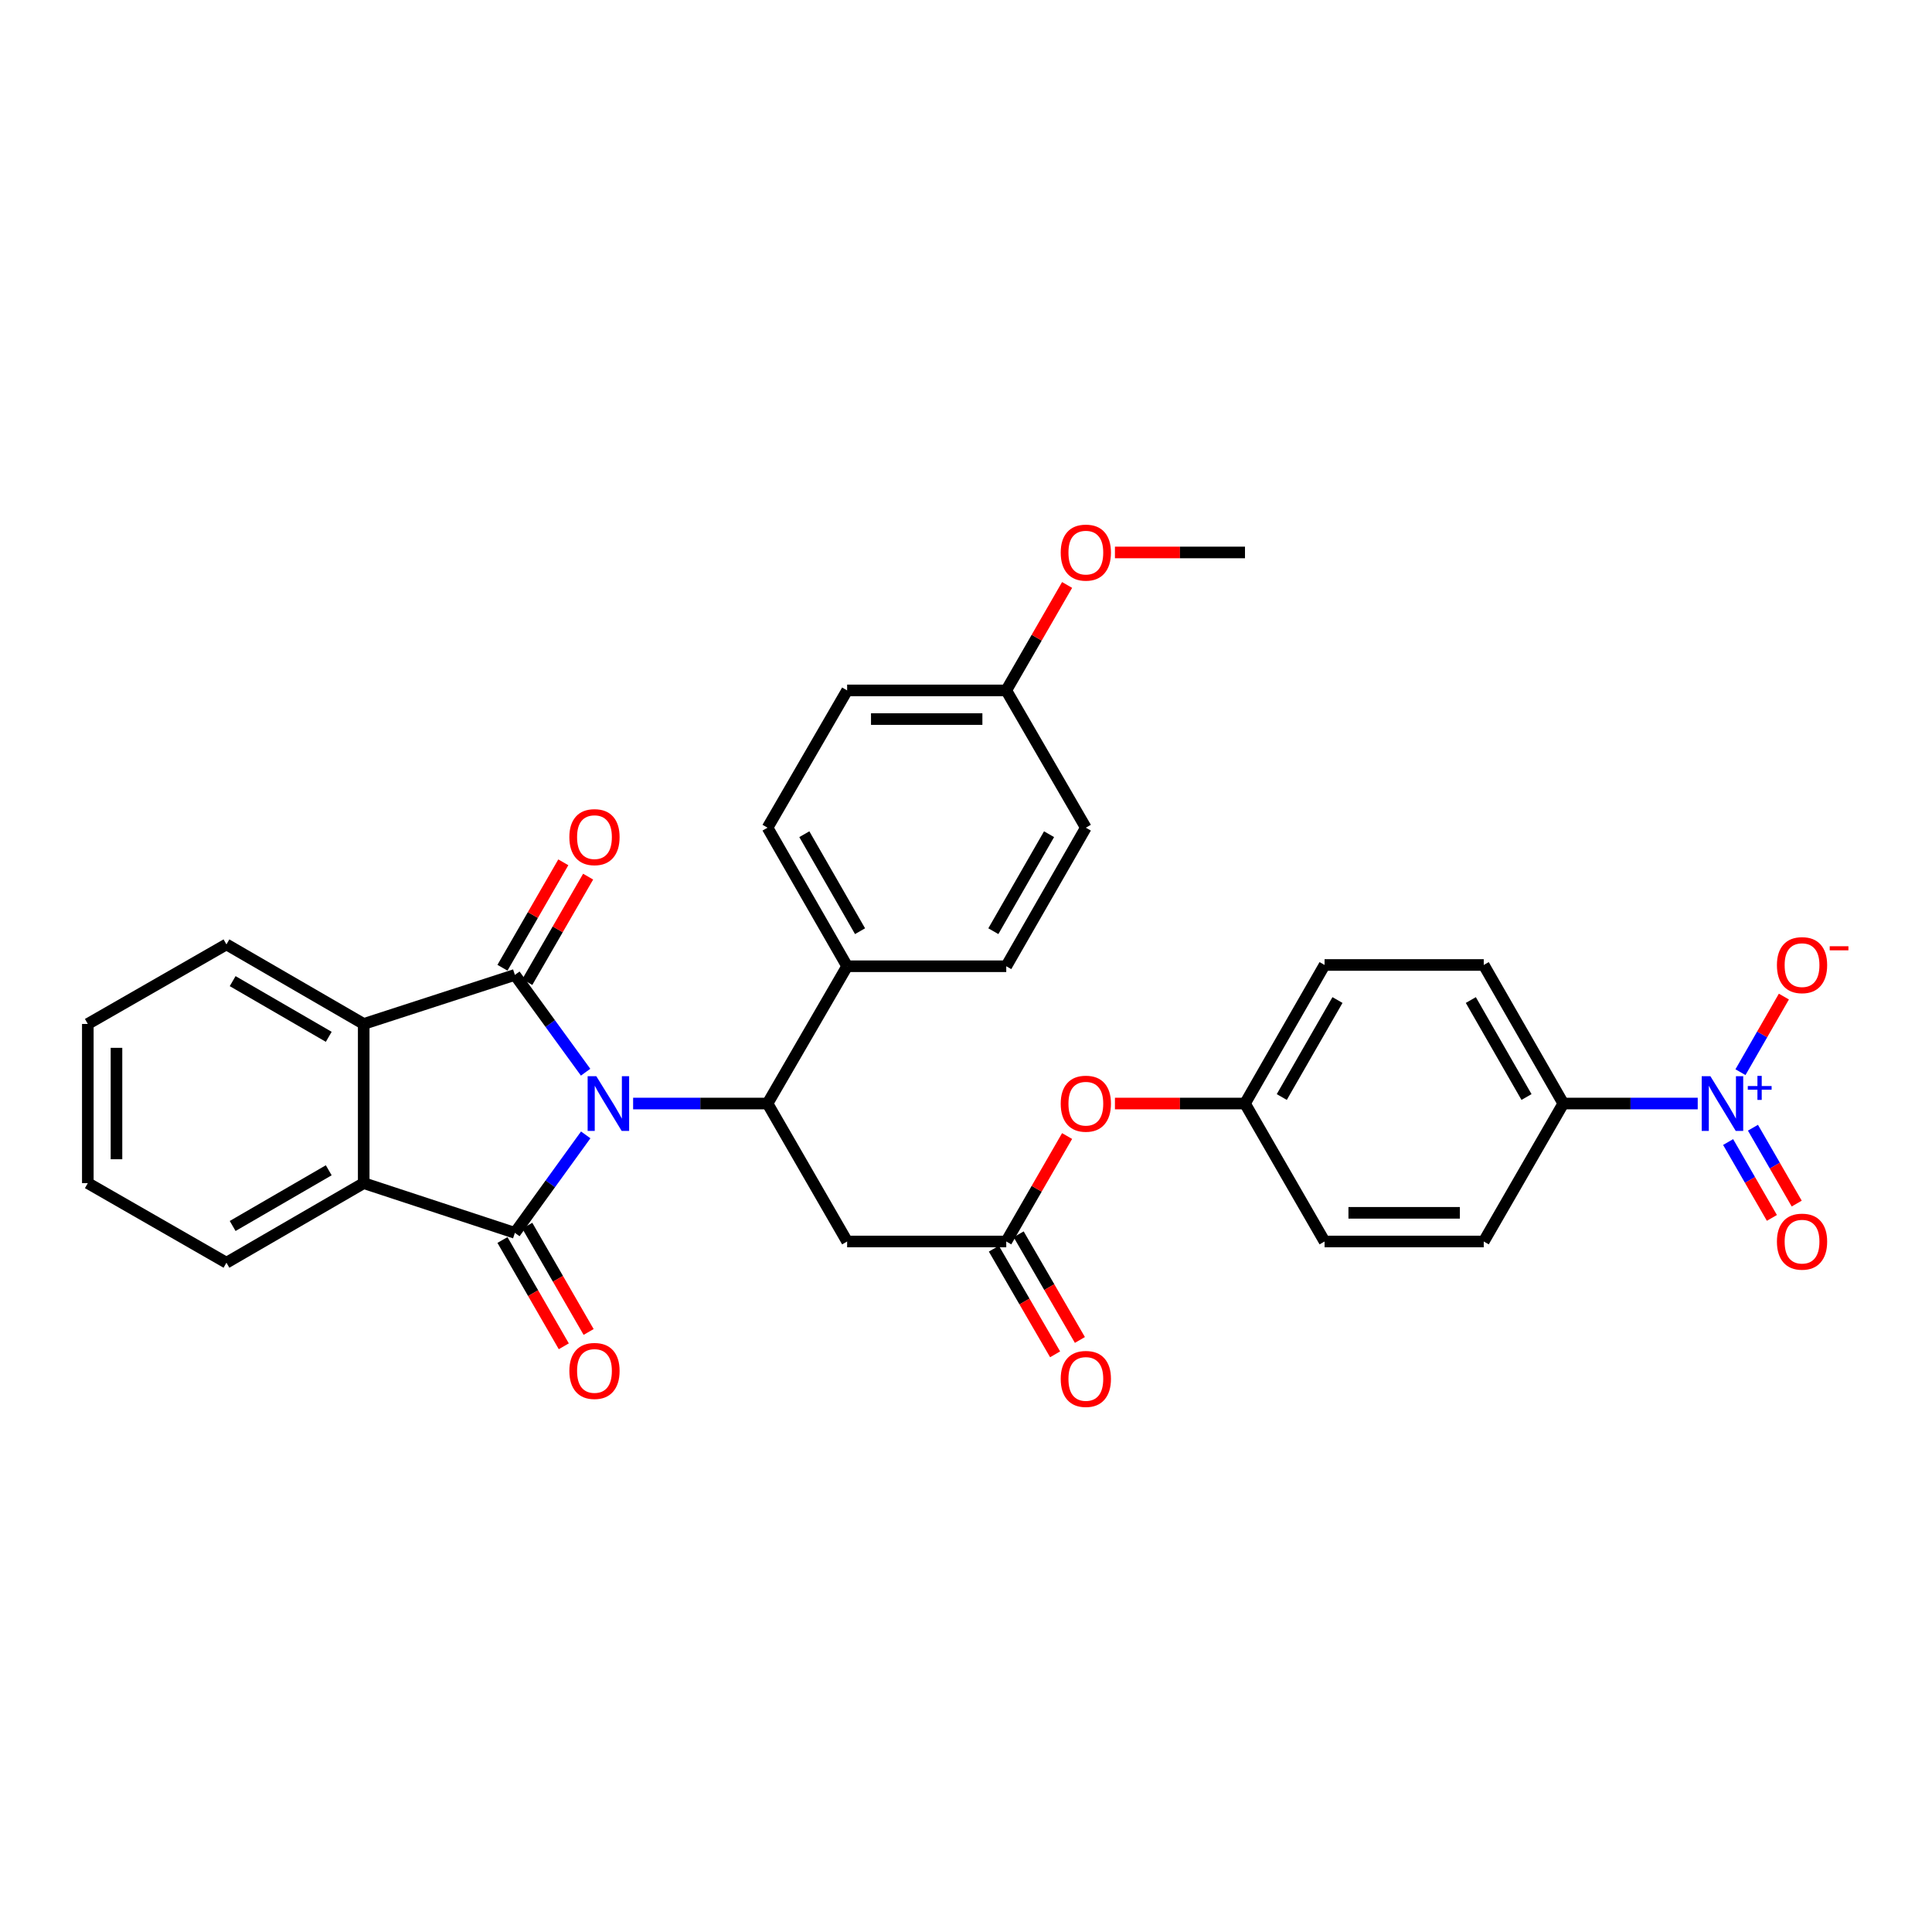 <?xml version='1.0' encoding='iso-8859-1'?>
<svg version='1.1' baseProfile='full'
              xmlns='http://www.w3.org/2000/svg'
                      xmlns:rdkit='http://www.rdkit.org/xml'
                      xmlns:xlink='http://www.w3.org/1999/xlink'
                  xml:space='preserve'
width='1000px' height='1000px' viewBox='0 0 1000 1000'>
<!-- END OF HEADER -->
<rect style='opacity:1.0;fill:#FFFFFF;stroke:none' width='1000' height='1000' x='0' y='0'> </rect>
<path class='bond-0' d='M 303.11,554.97 L 284.805,529.792' style='fill:none;fill-rule:evenodd;stroke:#0000FF;stroke-width:6px;stroke-linecap:butt;stroke-linejoin:miter;stroke-opacity:1' />
<path class='bond-0' d='M 284.805,529.792 L 266.499,504.613' style='fill:none;fill-rule:evenodd;stroke:#000000;stroke-width:6px;stroke-linecap:butt;stroke-linejoin:miter;stroke-opacity:1' />
<path class='bond-1' d='M 303.168,587.413 L 284.833,612.765' style='fill:none;fill-rule:evenodd;stroke:#0000FF;stroke-width:6px;stroke-linecap:butt;stroke-linejoin:miter;stroke-opacity:1' />
<path class='bond-1' d='M 284.833,612.765 L 266.499,638.117' style='fill:none;fill-rule:evenodd;stroke:#000000;stroke-width:6px;stroke-linecap:butt;stroke-linejoin:miter;stroke-opacity:1' />
<path class='bond-2' d='M 327.701,571.188 L 362.488,571.188' style='fill:none;fill-rule:evenodd;stroke:#0000FF;stroke-width:6px;stroke-linecap:butt;stroke-linejoin:miter;stroke-opacity:1' />
<path class='bond-2' d='M 362.488,571.188 L 397.275,571.188' style='fill:none;fill-rule:evenodd;stroke:#000000;stroke-width:6px;stroke-linecap:butt;stroke-linejoin:miter;stroke-opacity:1' />
<path class='bond-5' d='M 266.499,504.613 L 188.255,529.997' style='fill:none;fill-rule:evenodd;stroke:#000000;stroke-width:6px;stroke-linecap:butt;stroke-linejoin:miter;stroke-opacity:1' />
<path class='bond-10' d='M 272.924,508.32 L 288.67,481.033' style='fill:none;fill-rule:evenodd;stroke:#000000;stroke-width:6px;stroke-linecap:butt;stroke-linejoin:miter;stroke-opacity:1' />
<path class='bond-10' d='M 288.67,481.033 L 304.416,453.745' style='fill:none;fill-rule:evenodd;stroke:#FF0000;stroke-width:6px;stroke-linecap:butt;stroke-linejoin:miter;stroke-opacity:1' />
<path class='bond-10' d='M 260.075,500.906 L 275.821,473.618' style='fill:none;fill-rule:evenodd;stroke:#000000;stroke-width:6px;stroke-linecap:butt;stroke-linejoin:miter;stroke-opacity:1' />
<path class='bond-10' d='M 275.821,473.618 L 291.567,446.331' style='fill:none;fill-rule:evenodd;stroke:#FF0000;stroke-width:6px;stroke-linecap:butt;stroke-linejoin:miter;stroke-opacity:1' />
<path class='bond-4' d='M 266.499,638.117 L 188.255,612.387' style='fill:none;fill-rule:evenodd;stroke:#000000;stroke-width:6px;stroke-linecap:butt;stroke-linejoin:miter;stroke-opacity:1' />
<path class='bond-9' d='M 260.075,641.824 L 275.948,669.332' style='fill:none;fill-rule:evenodd;stroke:#000000;stroke-width:6px;stroke-linecap:butt;stroke-linejoin:miter;stroke-opacity:1' />
<path class='bond-9' d='M 275.948,669.332 L 291.821,696.839' style='fill:none;fill-rule:evenodd;stroke:#FF0000;stroke-width:6px;stroke-linecap:butt;stroke-linejoin:miter;stroke-opacity:1' />
<path class='bond-9' d='M 272.924,634.41 L 288.797,661.917' style='fill:none;fill-rule:evenodd;stroke:#000000;stroke-width:6px;stroke-linecap:butt;stroke-linejoin:miter;stroke-opacity:1' />
<path class='bond-9' d='M 288.797,661.917 L 304.67,689.425' style='fill:none;fill-rule:evenodd;stroke:#FF0000;stroke-width:6px;stroke-linecap:butt;stroke-linejoin:miter;stroke-opacity:1' />
<path class='bond-6' d='M 397.275,571.188 L 438.474,642.592' style='fill:none;fill-rule:evenodd;stroke:#000000;stroke-width:6px;stroke-linecap:butt;stroke-linejoin:miter;stroke-opacity:1' />
<path class='bond-11' d='M 397.275,571.188 L 438.474,500.13' style='fill:none;fill-rule:evenodd;stroke:#000000;stroke-width:6px;stroke-linecap:butt;stroke-linejoin:miter;stroke-opacity:1' />
<path class='bond-3' d='M 878.741,571.188 L 843.95,571.188' style='fill:none;fill-rule:evenodd;stroke:#0000FF;stroke-width:6px;stroke-linecap:butt;stroke-linejoin:miter;stroke-opacity:1' />
<path class='bond-3' d='M 843.95,571.188 L 809.159,571.188' style='fill:none;fill-rule:evenodd;stroke:#000000;stroke-width:6px;stroke-linecap:butt;stroke-linejoin:miter;stroke-opacity:1' />
<path class='bond-12' d='M 900.861,554.96 L 912.098,535.395' style='fill:none;fill-rule:evenodd;stroke:#0000FF;stroke-width:6px;stroke-linecap:butt;stroke-linejoin:miter;stroke-opacity:1' />
<path class='bond-12' d='M 912.098,535.395 L 923.335,515.83' style='fill:none;fill-rule:evenodd;stroke:#FF0000;stroke-width:6px;stroke-linecap:butt;stroke-linejoin:miter;stroke-opacity:1' />
<path class='bond-13' d='M 894.473,591.115 L 905.8,610.75' style='fill:none;fill-rule:evenodd;stroke:#0000FF;stroke-width:6px;stroke-linecap:butt;stroke-linejoin:miter;stroke-opacity:1' />
<path class='bond-13' d='M 905.8,610.75 L 917.127,630.386' style='fill:none;fill-rule:evenodd;stroke:#FF0000;stroke-width:6px;stroke-linecap:butt;stroke-linejoin:miter;stroke-opacity:1' />
<path class='bond-13' d='M 907.323,583.702 L 918.65,603.338' style='fill:none;fill-rule:evenodd;stroke:#0000FF;stroke-width:6px;stroke-linecap:butt;stroke-linejoin:miter;stroke-opacity:1' />
<path class='bond-13' d='M 918.65,603.338 L 929.977,622.973' style='fill:none;fill-rule:evenodd;stroke:#FF0000;stroke-width:6px;stroke-linecap:butt;stroke-linejoin:miter;stroke-opacity:1' />
<path class='bond-27' d='M 188.255,612.387 L 117.205,653.578' style='fill:none;fill-rule:evenodd;stroke:#000000;stroke-width:6px;stroke-linecap:butt;stroke-linejoin:miter;stroke-opacity:1' />
<path class='bond-27' d='M 170.157,605.732 L 120.422,634.565' style='fill:none;fill-rule:evenodd;stroke:#000000;stroke-width:6px;stroke-linecap:butt;stroke-linejoin:miter;stroke-opacity:1' />
<path class='bond-32' d='M 188.255,612.387 L 188.255,529.997' style='fill:none;fill-rule:evenodd;stroke:#000000;stroke-width:6px;stroke-linecap:butt;stroke-linejoin:miter;stroke-opacity:1' />
<path class='bond-26' d='M 188.255,529.997 L 117.205,488.822' style='fill:none;fill-rule:evenodd;stroke:#000000;stroke-width:6px;stroke-linecap:butt;stroke-linejoin:miter;stroke-opacity:1' />
<path class='bond-26' d='M 170.159,536.656 L 120.424,507.834' style='fill:none;fill-rule:evenodd;stroke:#000000;stroke-width:6px;stroke-linecap:butt;stroke-linejoin:miter;stroke-opacity:1' />
<path class='bond-7' d='M 438.474,642.592 L 520.839,642.592' style='fill:none;fill-rule:evenodd;stroke:#000000;stroke-width:6px;stroke-linecap:butt;stroke-linejoin:miter;stroke-opacity:1' />
<path class='bond-14' d='M 520.839,642.592 L 536.583,615.3' style='fill:none;fill-rule:evenodd;stroke:#000000;stroke-width:6px;stroke-linecap:butt;stroke-linejoin:miter;stroke-opacity:1' />
<path class='bond-14' d='M 536.583,615.3 L 552.327,588.009' style='fill:none;fill-rule:evenodd;stroke:#FF0000;stroke-width:6px;stroke-linecap:butt;stroke-linejoin:miter;stroke-opacity:1' />
<path class='bond-15' d='M 514.422,646.312 L 530.272,673.654' style='fill:none;fill-rule:evenodd;stroke:#000000;stroke-width:6px;stroke-linecap:butt;stroke-linejoin:miter;stroke-opacity:1' />
<path class='bond-15' d='M 530.272,673.654 L 546.122,700.996' style='fill:none;fill-rule:evenodd;stroke:#FF0000;stroke-width:6px;stroke-linecap:butt;stroke-linejoin:miter;stroke-opacity:1' />
<path class='bond-15' d='M 527.256,638.872 L 543.106,666.214' style='fill:none;fill-rule:evenodd;stroke:#000000;stroke-width:6px;stroke-linecap:butt;stroke-linejoin:miter;stroke-opacity:1' />
<path class='bond-15' d='M 543.106,666.214 L 558.956,693.557' style='fill:none;fill-rule:evenodd;stroke:#FF0000;stroke-width:6px;stroke-linecap:butt;stroke-linejoin:miter;stroke-opacity:1' />
<path class='bond-8' d='M 809.159,571.188 L 767.985,499.47' style='fill:none;fill-rule:evenodd;stroke:#000000;stroke-width:6px;stroke-linecap:butt;stroke-linejoin:miter;stroke-opacity:1' />
<path class='bond-8' d='M 790.118,567.816 L 761.296,517.614' style='fill:none;fill-rule:evenodd;stroke:#000000;stroke-width:6px;stroke-linecap:butt;stroke-linejoin:miter;stroke-opacity:1' />
<path class='bond-35' d='M 809.159,571.188 L 767.985,642.592' style='fill:none;fill-rule:evenodd;stroke:#000000;stroke-width:6px;stroke-linecap:butt;stroke-linejoin:miter;stroke-opacity:1' />
<path class='bond-18' d='M 438.474,500.13 L 397.275,428.412' style='fill:none;fill-rule:evenodd;stroke:#000000;stroke-width:6px;stroke-linecap:butt;stroke-linejoin:miter;stroke-opacity:1' />
<path class='bond-18' d='M 445.157,481.983 L 416.318,431.781' style='fill:none;fill-rule:evenodd;stroke:#000000;stroke-width:6px;stroke-linecap:butt;stroke-linejoin:miter;stroke-opacity:1' />
<path class='bond-19' d='M 438.474,500.13 L 520.839,500.13' style='fill:none;fill-rule:evenodd;stroke:#000000;stroke-width:6px;stroke-linecap:butt;stroke-linejoin:miter;stroke-opacity:1' />
<path class='bond-20' d='M 577.089,571.188 L 610.747,571.188' style='fill:none;fill-rule:evenodd;stroke:#FF0000;stroke-width:6px;stroke-linecap:butt;stroke-linejoin:miter;stroke-opacity:1' />
<path class='bond-20' d='M 610.747,571.188 L 644.404,571.188' style='fill:none;fill-rule:evenodd;stroke:#000000;stroke-width:6px;stroke-linecap:butt;stroke-linejoin:miter;stroke-opacity:1' />
<path class='bond-16' d='M 767.985,499.47 L 685.594,499.47' style='fill:none;fill-rule:evenodd;stroke:#000000;stroke-width:6px;stroke-linecap:butt;stroke-linejoin:miter;stroke-opacity:1' />
<path class='bond-17' d='M 767.985,642.592 L 685.594,642.592' style='fill:none;fill-rule:evenodd;stroke:#000000;stroke-width:6px;stroke-linecap:butt;stroke-linejoin:miter;stroke-opacity:1' />
<path class='bond-17' d='M 755.626,627.757 L 697.953,627.757' style='fill:none;fill-rule:evenodd;stroke:#000000;stroke-width:6px;stroke-linecap:butt;stroke-linejoin:miter;stroke-opacity:1' />
<path class='bond-25' d='M 397.275,428.412 L 438.474,357.354' style='fill:none;fill-rule:evenodd;stroke:#000000;stroke-width:6px;stroke-linecap:butt;stroke-linejoin:miter;stroke-opacity:1' />
<path class='bond-24' d='M 520.839,500.13 L 562.03,428.412' style='fill:none;fill-rule:evenodd;stroke:#000000;stroke-width:6px;stroke-linecap:butt;stroke-linejoin:miter;stroke-opacity:1' />
<path class='bond-24' d='M 514.154,481.984 L 542.988,431.782' style='fill:none;fill-rule:evenodd;stroke:#000000;stroke-width:6px;stroke-linecap:butt;stroke-linejoin:miter;stroke-opacity:1' />
<path class='bond-22' d='M 644.404,571.188 L 685.594,642.592' style='fill:none;fill-rule:evenodd;stroke:#000000;stroke-width:6px;stroke-linecap:butt;stroke-linejoin:miter;stroke-opacity:1' />
<path class='bond-23' d='M 644.404,571.188 L 685.594,499.47' style='fill:none;fill-rule:evenodd;stroke:#000000;stroke-width:6px;stroke-linecap:butt;stroke-linejoin:miter;stroke-opacity:1' />
<path class='bond-23' d='M 663.446,567.819 L 692.28,517.616' style='fill:none;fill-rule:evenodd;stroke:#000000;stroke-width:6px;stroke-linecap:butt;stroke-linejoin:miter;stroke-opacity:1' />
<path class='bond-21' d='M 520.839,357.354 L 562.03,428.412' style='fill:none;fill-rule:evenodd;stroke:#000000;stroke-width:6px;stroke-linecap:butt;stroke-linejoin:miter;stroke-opacity:1' />
<path class='bond-28' d='M 520.839,357.354 L 536.583,330.063' style='fill:none;fill-rule:evenodd;stroke:#000000;stroke-width:6px;stroke-linecap:butt;stroke-linejoin:miter;stroke-opacity:1' />
<path class='bond-28' d='M 536.583,330.063 L 552.327,302.771' style='fill:none;fill-rule:evenodd;stroke:#FF0000;stroke-width:6px;stroke-linecap:butt;stroke-linejoin:miter;stroke-opacity:1' />
<path class='bond-33' d='M 520.839,357.354 L 438.474,357.354' style='fill:none;fill-rule:evenodd;stroke:#000000;stroke-width:6px;stroke-linecap:butt;stroke-linejoin:miter;stroke-opacity:1' />
<path class='bond-33' d='M 508.484,372.189 L 450.829,372.189' style='fill:none;fill-rule:evenodd;stroke:#000000;stroke-width:6px;stroke-linecap:butt;stroke-linejoin:miter;stroke-opacity:1' />
<path class='bond-31' d='M 117.205,488.822 L 45.455,529.997' style='fill:none;fill-rule:evenodd;stroke:#000000;stroke-width:6px;stroke-linecap:butt;stroke-linejoin:miter;stroke-opacity:1' />
<path class='bond-30' d='M 117.205,653.578 L 45.455,612.387' style='fill:none;fill-rule:evenodd;stroke:#000000;stroke-width:6px;stroke-linecap:butt;stroke-linejoin:miter;stroke-opacity:1' />
<path class='bond-29' d='M 577.089,285.95 L 610.747,285.95' style='fill:none;fill-rule:evenodd;stroke:#FF0000;stroke-width:6px;stroke-linecap:butt;stroke-linejoin:miter;stroke-opacity:1' />
<path class='bond-29' d='M 610.747,285.95 L 644.404,285.95' style='fill:none;fill-rule:evenodd;stroke:#000000;stroke-width:6px;stroke-linecap:butt;stroke-linejoin:miter;stroke-opacity:1' />
<path class='bond-34' d='M 45.455,612.387 L 45.455,529.997' style='fill:none;fill-rule:evenodd;stroke:#000000;stroke-width:6px;stroke-linecap:butt;stroke-linejoin:miter;stroke-opacity:1' />
<path class='bond-34' d='M 60.289,600.028 L 60.289,542.355' style='fill:none;fill-rule:evenodd;stroke:#000000;stroke-width:6px;stroke-linecap:butt;stroke-linejoin:miter;stroke-opacity:1' />
<path  class='atom-0' d='M 308.641 557.028
L 317.921 572.028
Q 318.841 573.508, 320.321 576.188
Q 321.801 578.868, 321.881 579.028
L 321.881 557.028
L 325.641 557.028
L 325.641 585.348
L 321.761 585.348
L 311.801 568.948
Q 310.641 567.028, 309.401 564.828
Q 308.201 562.628, 307.841 561.948
L 307.841 585.348
L 304.161 585.348
L 304.161 557.028
L 308.641 557.028
' fill='#0000FF'/>
<path  class='atom-4' d='M 885.281 557.028
L 894.561 572.028
Q 895.481 573.508, 896.961 576.188
Q 898.441 578.868, 898.521 579.028
L 898.521 557.028
L 902.281 557.028
L 902.281 585.348
L 898.401 585.348
L 888.441 568.948
Q 887.281 567.028, 886.041 564.828
Q 884.841 562.628, 884.481 561.948
L 884.481 585.348
L 880.801 585.348
L 880.801 557.028
L 885.281 557.028
' fill='#0000FF'/>
<path  class='atom-4' d='M 904.657 562.133
L 909.646 562.133
L 909.646 556.879
L 911.864 556.879
L 911.864 562.133
L 916.985 562.133
L 916.985 564.033
L 911.864 564.033
L 911.864 569.313
L 909.646 569.313
L 909.646 564.033
L 904.657 564.033
L 904.657 562.133
' fill='#0000FF'/>
<path  class='atom-10' d='M 294.698 709.593
Q 294.698 702.793, 298.058 698.993
Q 301.418 695.193, 307.698 695.193
Q 313.978 695.193, 317.338 698.993
Q 320.698 702.793, 320.698 709.593
Q 320.698 716.473, 317.298 720.393
Q 313.898 724.273, 307.698 724.273
Q 301.458 724.273, 298.058 720.393
Q 294.698 716.513, 294.698 709.593
M 307.698 721.073
Q 312.018 721.073, 314.338 718.193
Q 316.698 715.273, 316.698 709.593
Q 316.698 704.033, 314.338 701.233
Q 312.018 698.393, 307.698 698.393
Q 303.378 698.393, 301.018 701.193
Q 298.698 703.993, 298.698 709.593
Q 298.698 715.313, 301.018 718.193
Q 303.378 721.073, 307.698 721.073
' fill='#FF0000'/>
<path  class='atom-11' d='M 294.698 433.297
Q 294.698 426.497, 298.058 422.697
Q 301.418 418.897, 307.698 418.897
Q 313.978 418.897, 317.338 422.697
Q 320.698 426.497, 320.698 433.297
Q 320.698 440.177, 317.298 444.097
Q 313.898 447.977, 307.698 447.977
Q 301.458 447.977, 298.058 444.097
Q 294.698 440.217, 294.698 433.297
M 307.698 444.777
Q 312.018 444.777, 314.338 441.897
Q 316.698 438.977, 316.698 433.297
Q 316.698 427.737, 314.338 424.937
Q 312.018 422.097, 307.698 422.097
Q 303.378 422.097, 301.018 424.897
Q 298.698 427.697, 298.698 433.297
Q 298.698 439.017, 301.018 441.897
Q 303.378 444.777, 307.698 444.777
' fill='#FF0000'/>
<path  class='atom-13' d='M 919.732 499.55
Q 919.732 492.75, 923.092 488.95
Q 926.452 485.15, 932.732 485.15
Q 939.012 485.15, 942.372 488.95
Q 945.732 492.75, 945.732 499.55
Q 945.732 506.43, 942.332 510.35
Q 938.932 514.23, 932.732 514.23
Q 926.492 514.23, 923.092 510.35
Q 919.732 506.47, 919.732 499.55
M 932.732 511.03
Q 937.052 511.03, 939.372 508.15
Q 941.732 505.23, 941.732 499.55
Q 941.732 493.99, 939.372 491.19
Q 937.052 488.35, 932.732 488.35
Q 928.412 488.35, 926.052 491.15
Q 923.732 493.95, 923.732 499.55
Q 923.732 505.27, 926.052 508.15
Q 928.412 511.03, 932.732 511.03
' fill='#FF0000'/>
<path  class='atom-13' d='M 947.052 489.773
L 956.74 489.773
L 956.74 491.885
L 947.052 491.885
L 947.052 489.773
' fill='#FF0000'/>
<path  class='atom-14' d='M 919.732 642.672
Q 919.732 635.872, 923.092 632.072
Q 926.452 628.272, 932.732 628.272
Q 939.012 628.272, 942.372 632.072
Q 945.732 635.872, 945.732 642.672
Q 945.732 649.552, 942.332 653.472
Q 938.932 657.352, 932.732 657.352
Q 926.492 657.352, 923.092 653.472
Q 919.732 649.592, 919.732 642.672
M 932.732 654.152
Q 937.052 654.152, 939.372 651.272
Q 941.732 648.352, 941.732 642.672
Q 941.732 637.112, 939.372 634.312
Q 937.052 631.472, 932.732 631.472
Q 928.412 631.472, 926.052 634.272
Q 923.732 637.072, 923.732 642.672
Q 923.732 648.392, 926.052 651.272
Q 928.412 654.152, 932.732 654.152
' fill='#FF0000'/>
<path  class='atom-15' d='M 549.03 571.268
Q 549.03 564.468, 552.39 560.668
Q 555.75 556.868, 562.03 556.868
Q 568.31 556.868, 571.67 560.668
Q 575.03 564.468, 575.03 571.268
Q 575.03 578.148, 571.63 582.068
Q 568.23 585.948, 562.03 585.948
Q 555.79 585.948, 552.39 582.068
Q 549.03 578.188, 549.03 571.268
M 562.03 582.748
Q 566.35 582.748, 568.67 579.868
Q 571.03 576.948, 571.03 571.268
Q 571.03 565.708, 568.67 562.908
Q 566.35 560.068, 562.03 560.068
Q 557.71 560.068, 555.35 562.868
Q 553.03 565.668, 553.03 571.268
Q 553.03 576.988, 555.35 579.868
Q 557.71 582.748, 562.03 582.748
' fill='#FF0000'/>
<path  class='atom-16' d='M 549.03 713.73
Q 549.03 706.93, 552.39 703.13
Q 555.75 699.33, 562.03 699.33
Q 568.31 699.33, 571.67 703.13
Q 575.03 706.93, 575.03 713.73
Q 575.03 720.61, 571.63 724.53
Q 568.23 728.41, 562.03 728.41
Q 555.79 728.41, 552.39 724.53
Q 549.03 720.65, 549.03 713.73
M 562.03 725.21
Q 566.35 725.21, 568.67 722.33
Q 571.03 719.41, 571.03 713.73
Q 571.03 708.17, 568.67 705.37
Q 566.35 702.53, 562.03 702.53
Q 557.71 702.53, 555.35 705.33
Q 553.03 708.13, 553.03 713.73
Q 553.03 719.45, 555.35 722.33
Q 557.71 725.21, 562.03 725.21
' fill='#FF0000'/>
<path  class='atom-29' d='M 549.03 286.03
Q 549.03 279.23, 552.39 275.43
Q 555.75 271.63, 562.03 271.63
Q 568.31 271.63, 571.67 275.43
Q 575.03 279.23, 575.03 286.03
Q 575.03 292.91, 571.63 296.83
Q 568.23 300.71, 562.03 300.71
Q 555.79 300.71, 552.39 296.83
Q 549.03 292.95, 549.03 286.03
M 562.03 297.51
Q 566.35 297.51, 568.67 294.63
Q 571.03 291.71, 571.03 286.03
Q 571.03 280.47, 568.67 277.67
Q 566.35 274.83, 562.03 274.83
Q 557.71 274.83, 555.35 277.63
Q 553.03 280.43, 553.03 286.03
Q 553.03 291.75, 555.35 294.63
Q 557.71 297.51, 562.03 297.51
' fill='#FF0000'/>
</svg>

